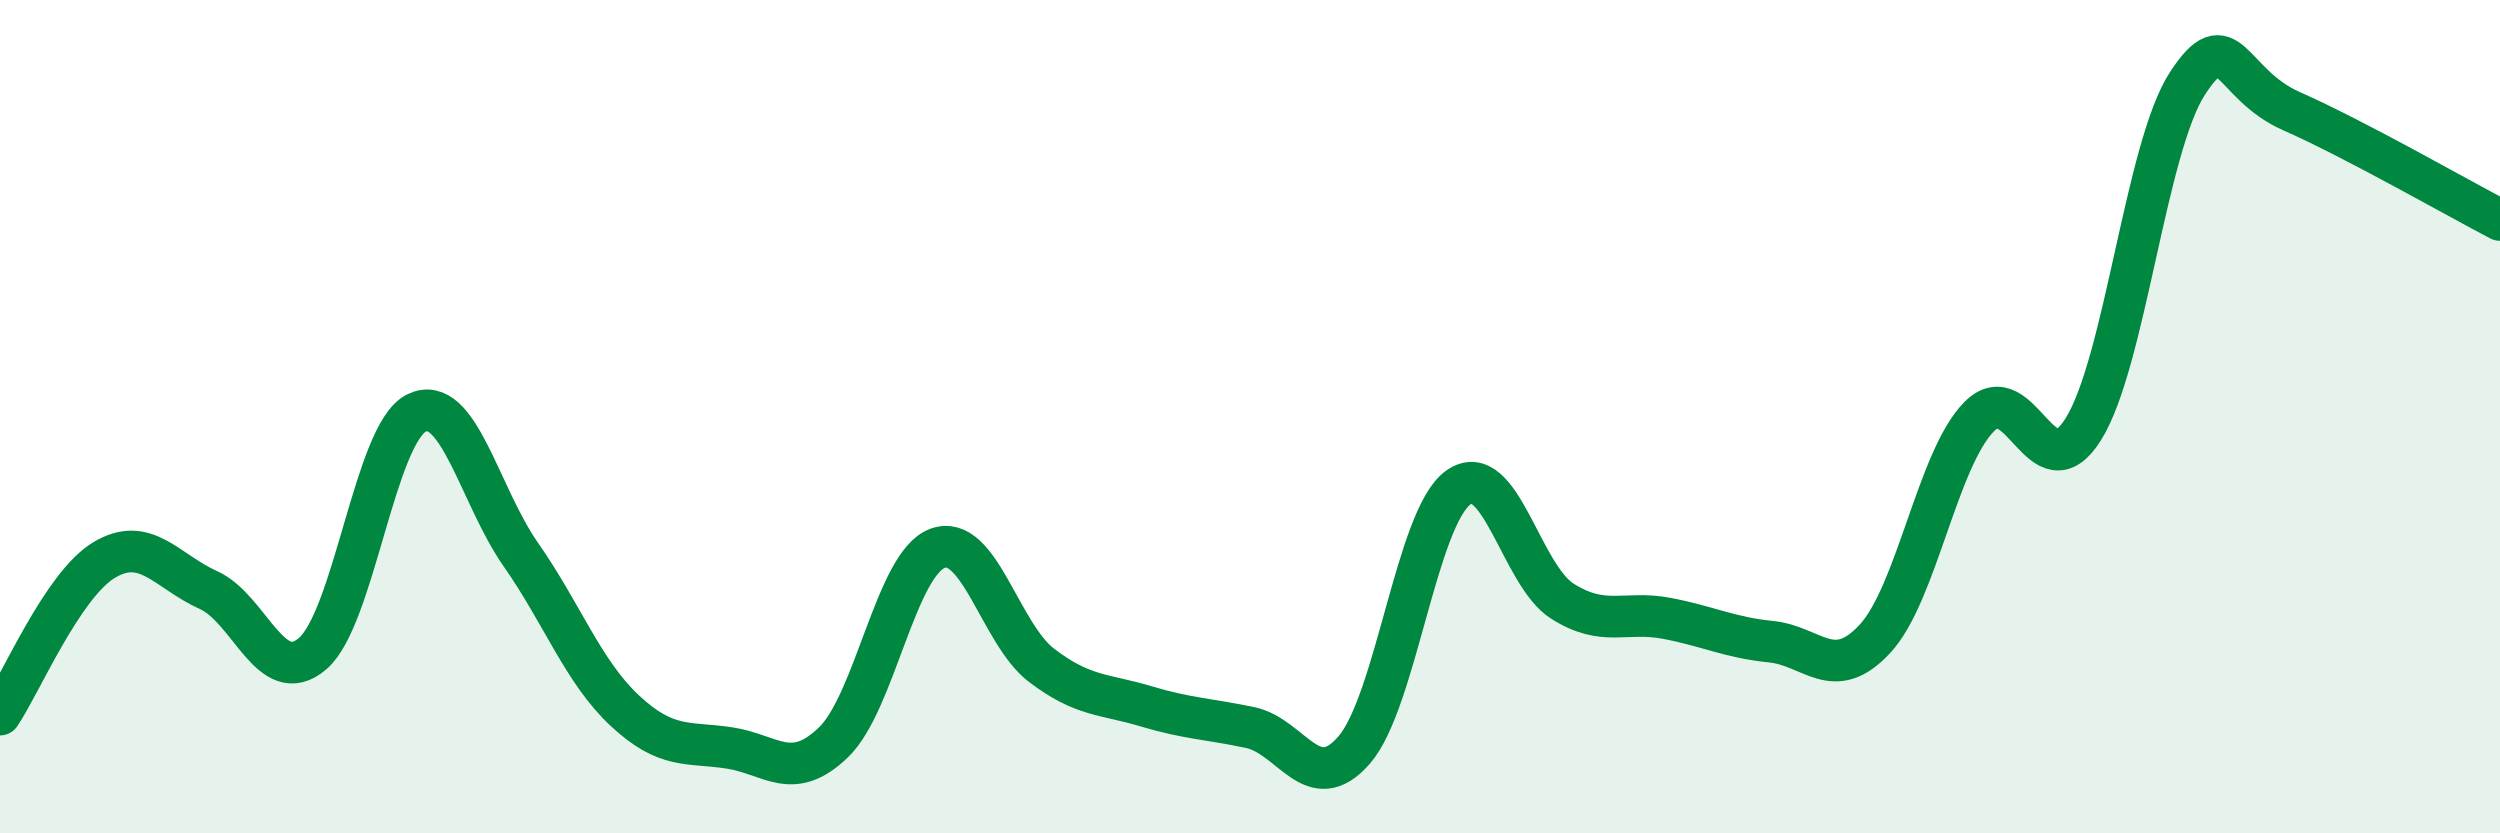 
    <svg width="60" height="20" viewBox="0 0 60 20" xmlns="http://www.w3.org/2000/svg">
      <path
        d="M 0,17.15 C 0.5,16.41 1.5,14.04 2.5,13.44 C 3.5,12.84 4,13.71 5,14.16 C 6,14.61 6.5,16.54 7.5,15.69 C 8.5,14.84 9,10.39 10,9.91 C 11,9.43 11.5,11.88 12.5,13.31 C 13.5,14.74 14,16.13 15,17.06 C 16,17.99 16.5,17.8 17.5,17.95 C 18.5,18.1 19,18.78 20,17.82 C 21,16.86 21.5,13.53 22.5,13.16 C 23.5,12.79 24,15.21 25,15.97 C 26,16.73 26.5,16.65 27.5,16.95 C 28.5,17.25 29,17.25 30,17.46 C 31,17.67 31.5,19.15 32.5,18 C 33.5,16.85 34,12.41 35,11.7 C 36,10.99 36.5,13.8 37.5,14.43 C 38.5,15.06 39,14.65 40,14.84 C 41,15.03 41.5,15.3 42.5,15.4 C 43.5,15.5 44,16.41 45,15.33 C 46,14.25 46.5,11.01 47.5,10 C 48.5,8.99 49,11.9 50,10.3 C 51,8.7 51.5,3.53 52.5,2 C 53.5,0.47 53.5,2.01 55,2.67 C 56.5,3.33 59,4.76 60,5.28L60 20L0 20Z"
        fill="#008740"
        opacity="0.1"
        stroke-linecap="round"
        stroke-linejoin="round"
      />
      <path
        d="M 0,17.15 C 0.5,16.41 1.5,14.04 2.5,13.44 C 3.5,12.84 4,13.71 5,14.16 C 6,14.61 6.5,16.54 7.5,15.69 C 8.5,14.84 9,10.39 10,9.91 C 11,9.43 11.5,11.88 12.5,13.31 C 13.5,14.74 14,16.13 15,17.06 C 16,17.99 16.5,17.8 17.5,17.95 C 18.5,18.1 19,18.78 20,17.82 C 21,16.86 21.5,13.53 22.5,13.16 C 23.5,12.79 24,15.21 25,15.97 C 26,16.73 26.5,16.65 27.5,16.95 C 28.5,17.25 29,17.25 30,17.46 C 31,17.67 31.5,19.15 32.5,18 C 33.5,16.85 34,12.41 35,11.7 C 36,10.99 36.5,13.8 37.5,14.43 C 38.5,15.06 39,14.65 40,14.84 C 41,15.03 41.5,15.3 42.5,15.4 C 43.5,15.5 44,16.41 45,15.33 C 46,14.25 46.5,11.01 47.5,10 C 48.5,8.99 49,11.9 50,10.3 C 51,8.7 51.5,3.53 52.5,2 C 53.5,0.47 53.5,2.01 55,2.67 C 56.5,3.33 59,4.76 60,5.28"
        stroke="#008740"
        stroke-width="1"
        fill="none"
        stroke-linecap="round"
        stroke-linejoin="round"
      />
    </svg>
  